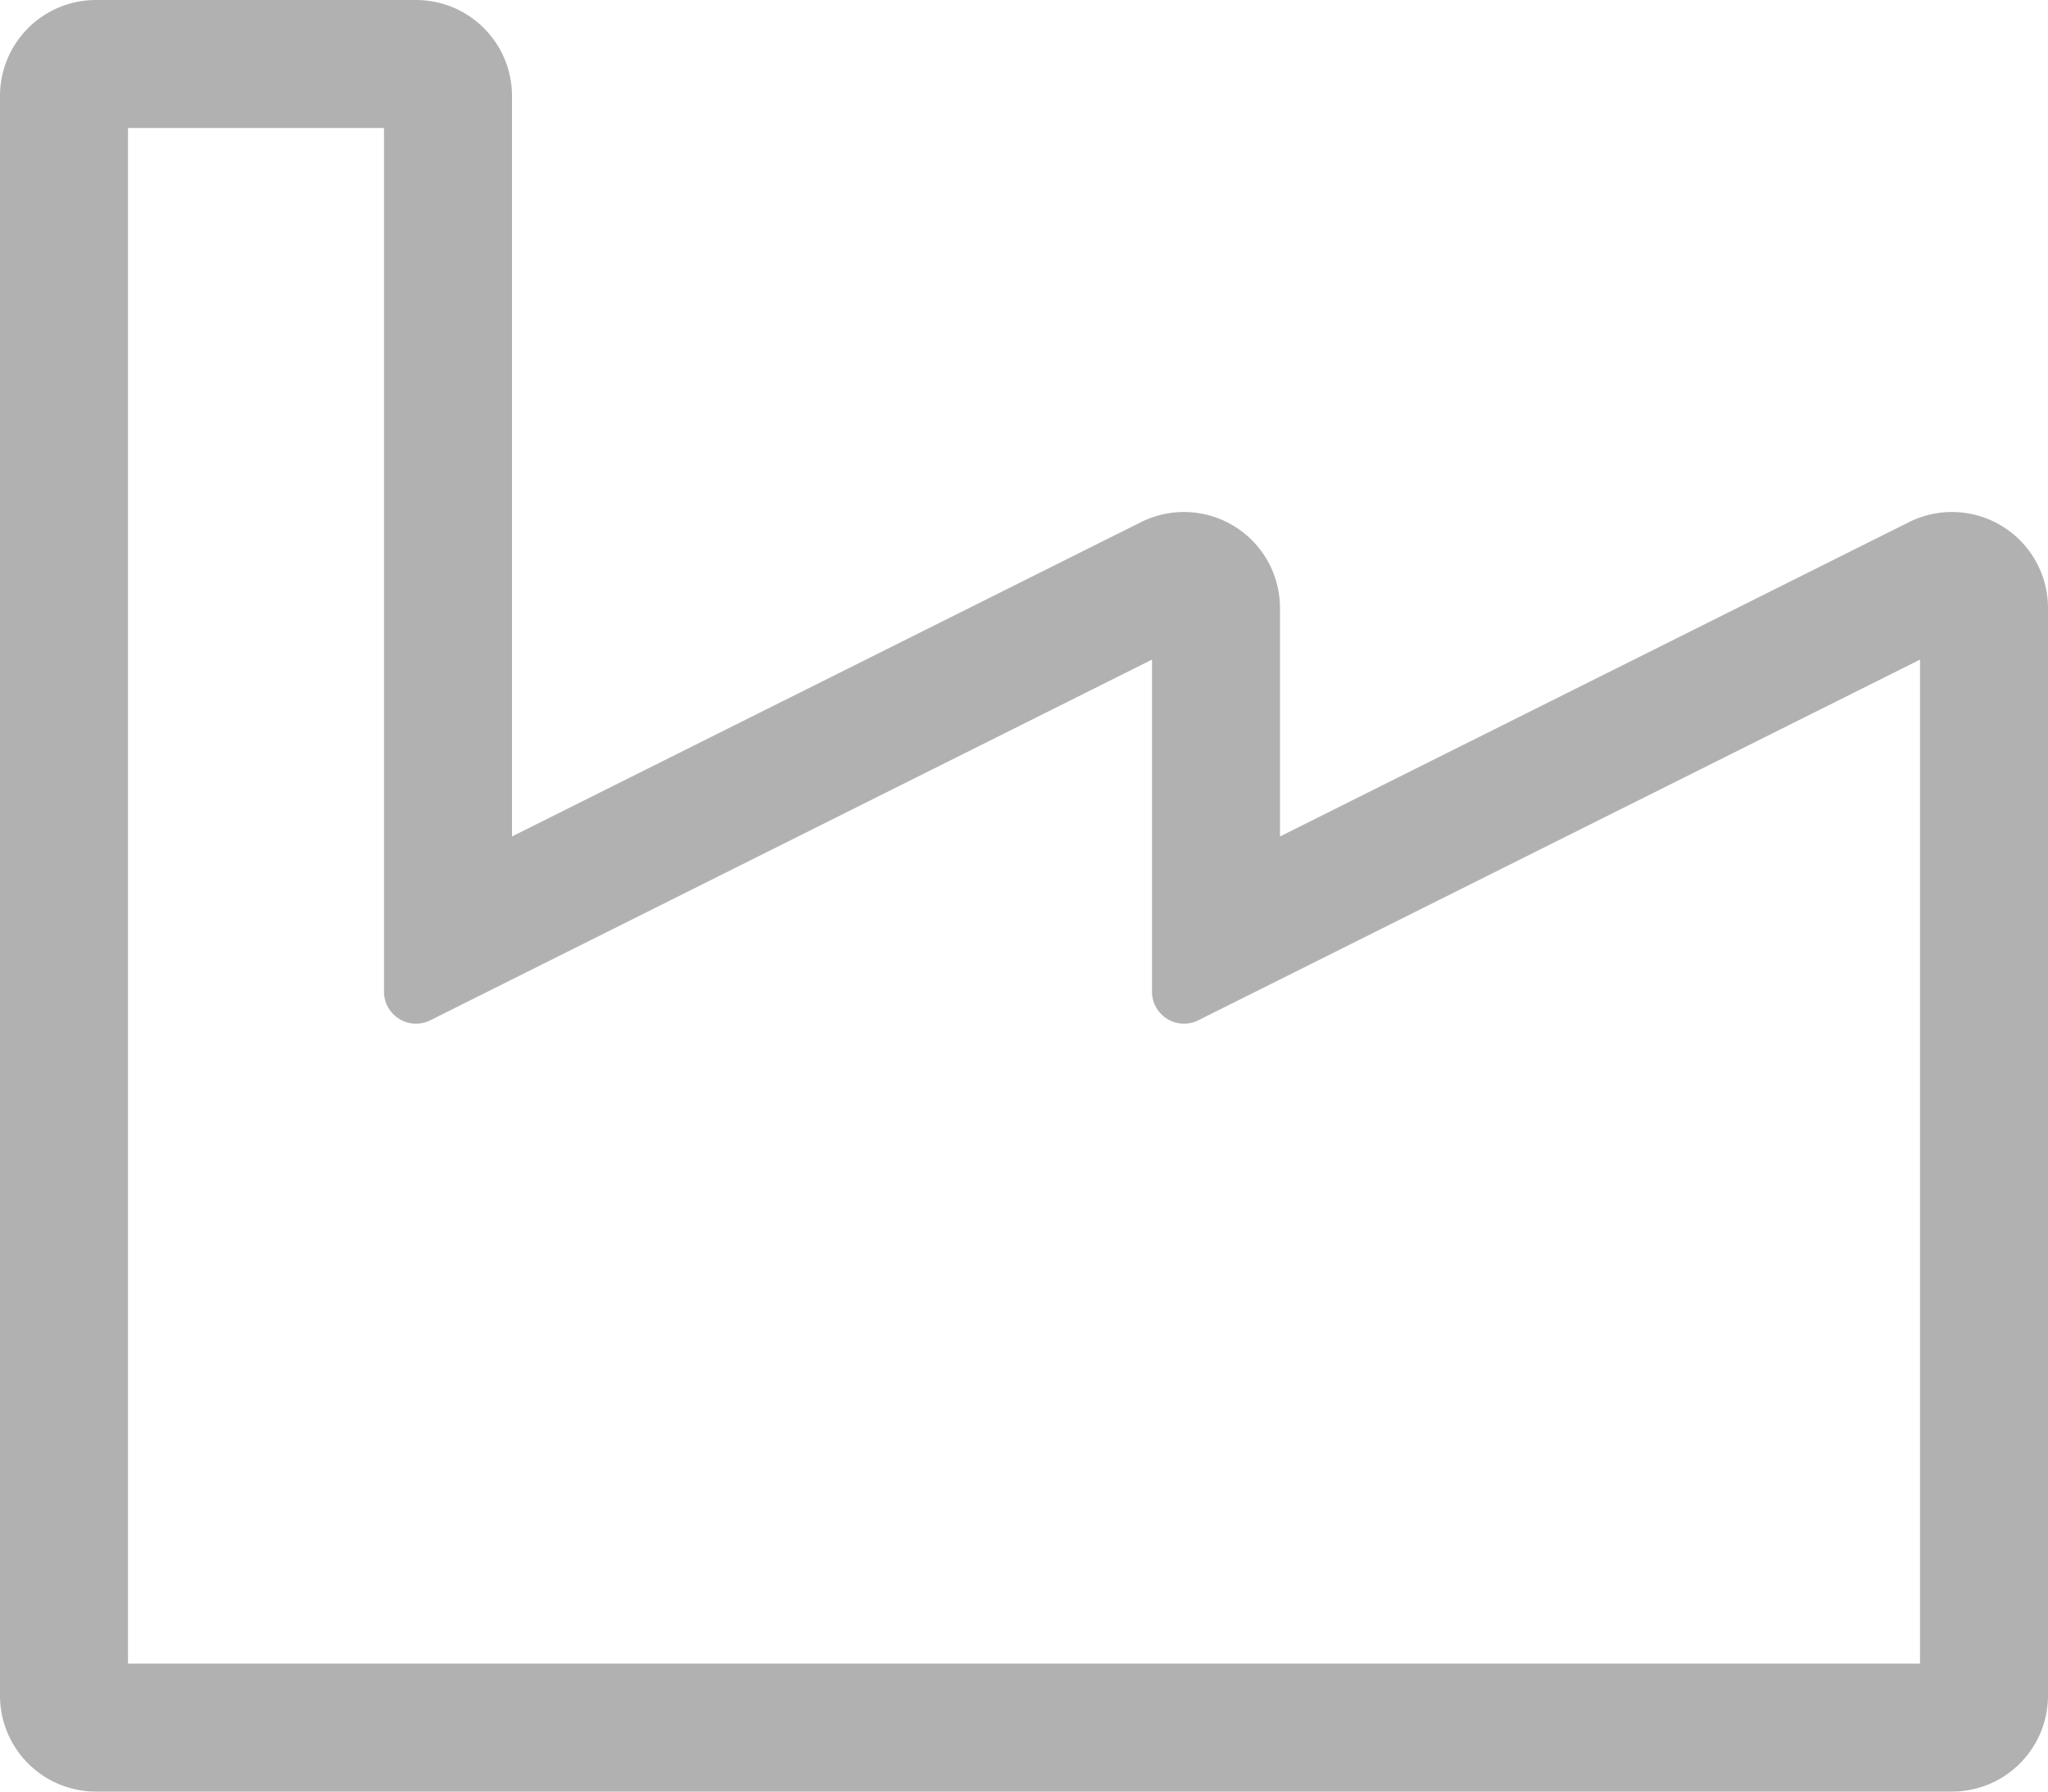 <svg xmlns="http://www.w3.org/2000/svg" width="40" height="35" viewBox="0 0 40 35">
  <g id="Group_1847" data-name="Group 1847" transform="translate(-187.5 -2760.5)">
    <path id="Path_47031" data-name="Path 47031" d="M17.286-22.3,5-16.159v-4.466A1.876,1.876,0,0,0,2.286-22.3L-10-16.159V-30.625A1.875,1.875,0,0,0-11.875-32.5h-6.25A1.875,1.875,0,0,0-20-30.625V.625A1.875,1.875,0,0,0-18.125,2.5h36.25A1.875,1.875,0,0,0,20,.625v-21.25A1.876,1.876,0,0,0,17.286-22.3ZM-11.6-12.566,2.5-19.614v6.489a.625.625,0,0,0,.9.559l14.1-7.048V0h-35V-30h5v16.875A.625.625,0,0,0-11.6-12.566Z" transform="translate(207.5 2793)" fill="#B1B1B1"/>
  </g>
</svg>
